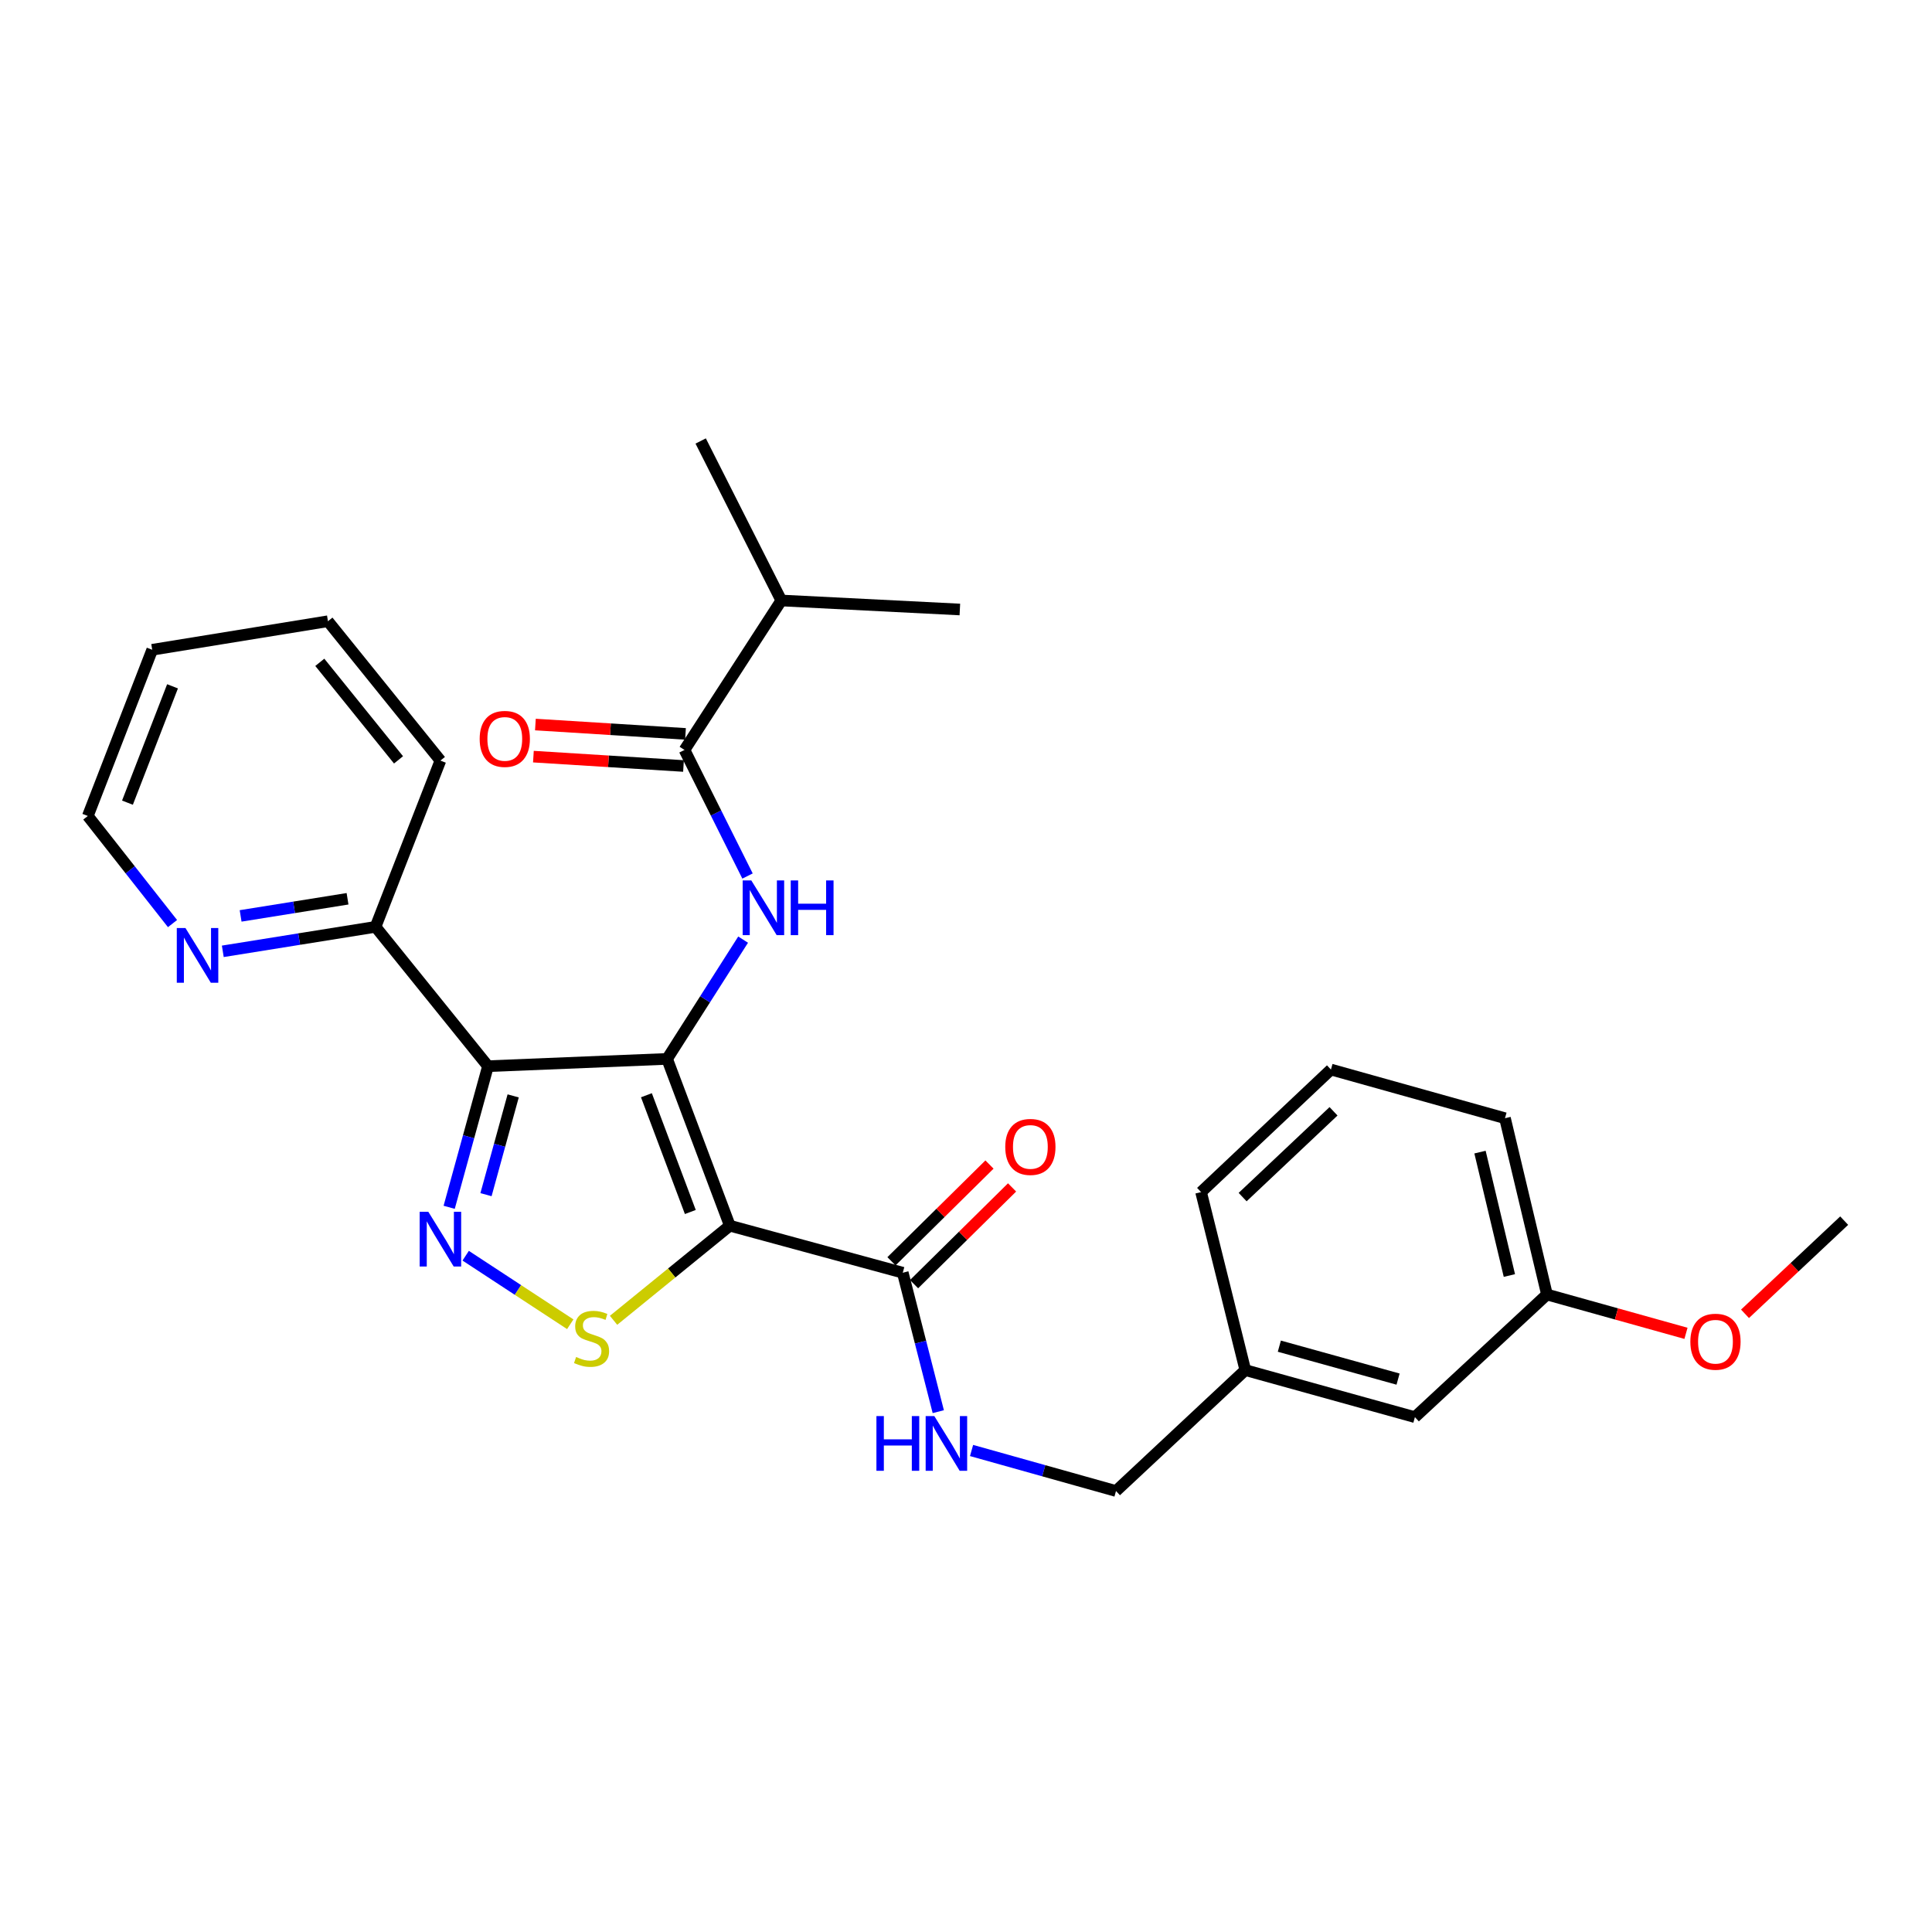 <?xml version='1.0' encoding='iso-8859-1'?>
<svg version='1.1' baseProfile='full'
              xmlns='http://www.w3.org/2000/svg'
                      xmlns:rdkit='http://www.rdkit.org/xml'
                      xmlns:xlink='http://www.w3.org/1999/xlink'
                  xml:space='preserve'
width='1000px' height='1000px' viewBox='0 0 1000 1000'>
<!-- END OF HEADER -->
<rect style='opacity:1.0;fill:#FFFFFF;stroke:none' width='1000' height='1000' x='0' y='0'> </rect>
<path class='bond-0' d='M 345.289,548.085 L 377.759,634.417' style='fill:none;fill-rule:evenodd;stroke:#000000;stroke-width:6px;stroke-linecap:butt;stroke-linejoin:miter;stroke-opacity:1' />
<path class='bond-0' d='M 334.583,566.893 L 357.312,627.326' style='fill:none;fill-rule:evenodd;stroke:#000000;stroke-width:6px;stroke-linecap:butt;stroke-linejoin:miter;stroke-opacity:1' />
<path class='bond-1' d='M 345.289,548.085 L 252.586,551.857' style='fill:none;fill-rule:evenodd;stroke:#000000;stroke-width:6px;stroke-linecap:butt;stroke-linejoin:miter;stroke-opacity:1' />
<path class='bond-4' d='M 345.289,548.085 L 364.963,517.217' style='fill:none;fill-rule:evenodd;stroke:#000000;stroke-width:6px;stroke-linecap:butt;stroke-linejoin:miter;stroke-opacity:1' />
<path class='bond-4' d='M 364.963,517.217 L 384.637,486.348' style='fill:none;fill-rule:evenodd;stroke:#0000FF;stroke-width:6px;stroke-linecap:butt;stroke-linejoin:miter;stroke-opacity:1' />
<path class='bond-3' d='M 377.759,634.417 L 347.668,658.903' style='fill:none;fill-rule:evenodd;stroke:#000000;stroke-width:6px;stroke-linecap:butt;stroke-linejoin:miter;stroke-opacity:1' />
<path class='bond-3' d='M 347.668,658.903 L 317.577,683.388' style='fill:none;fill-rule:evenodd;stroke:#CCCC00;stroke-width:6px;stroke-linecap:butt;stroke-linejoin:miter;stroke-opacity:1' />
<path class='bond-5' d='M 377.759,634.417 L 467.272,658.76' style='fill:none;fill-rule:evenodd;stroke:#000000;stroke-width:6px;stroke-linecap:butt;stroke-linejoin:miter;stroke-opacity:1' />
<path class='bond-2' d='M 252.586,551.857 L 242.539,588.377' style='fill:none;fill-rule:evenodd;stroke:#000000;stroke-width:6px;stroke-linecap:butt;stroke-linejoin:miter;stroke-opacity:1' />
<path class='bond-2' d='M 242.539,588.377 L 232.491,624.898' style='fill:none;fill-rule:evenodd;stroke:#0000FF;stroke-width:6px;stroke-linecap:butt;stroke-linejoin:miter;stroke-opacity:1' />
<path class='bond-2' d='M 265.617,567.228 L 258.584,592.792' style='fill:none;fill-rule:evenodd;stroke:#000000;stroke-width:6px;stroke-linecap:butt;stroke-linejoin:miter;stroke-opacity:1' />
<path class='bond-2' d='M 258.584,592.792 L 251.551,618.356' style='fill:none;fill-rule:evenodd;stroke:#0000FF;stroke-width:6px;stroke-linecap:butt;stroke-linejoin:miter;stroke-opacity:1' />
<path class='bond-7' d='M 252.586,551.857 L 194.378,479.734' style='fill:none;fill-rule:evenodd;stroke:#000000;stroke-width:6px;stroke-linecap:butt;stroke-linejoin:miter;stroke-opacity:1' />
<path class='bond-28' d='M 241.035,649.951 L 268.099,667.689' style='fill:none;fill-rule:evenodd;stroke:#0000FF;stroke-width:6px;stroke-linecap:butt;stroke-linejoin:miter;stroke-opacity:1' />
<path class='bond-28' d='M 268.099,667.689 L 295.163,685.426' style='fill:none;fill-rule:evenodd;stroke:#CCCC00;stroke-width:6px;stroke-linecap:butt;stroke-linejoin:miter;stroke-opacity:1' />
<path class='bond-6' d='M 386.919,453.426 L 370.606,420.797' style='fill:none;fill-rule:evenodd;stroke:#0000FF;stroke-width:6px;stroke-linecap:butt;stroke-linejoin:miter;stroke-opacity:1' />
<path class='bond-6' d='M 370.606,420.797 L 354.294,388.169' style='fill:none;fill-rule:evenodd;stroke:#000000;stroke-width:6px;stroke-linecap:butt;stroke-linejoin:miter;stroke-opacity:1' />
<path class='bond-8' d='M 467.272,658.76 L 476.464,694.719' style='fill:none;fill-rule:evenodd;stroke:#000000;stroke-width:6px;stroke-linecap:butt;stroke-linejoin:miter;stroke-opacity:1' />
<path class='bond-8' d='M 476.464,694.719 L 485.655,730.678' style='fill:none;fill-rule:evenodd;stroke:#0000FF;stroke-width:6px;stroke-linecap:butt;stroke-linejoin:miter;stroke-opacity:1' />
<path class='bond-11' d='M 473.117,664.682 L 498.481,639.645' style='fill:none;fill-rule:evenodd;stroke:#000000;stroke-width:6px;stroke-linecap:butt;stroke-linejoin:miter;stroke-opacity:1' />
<path class='bond-11' d='M 498.481,639.645 L 523.845,614.607' style='fill:none;fill-rule:evenodd;stroke:#FF0000;stroke-width:6px;stroke-linecap:butt;stroke-linejoin:miter;stroke-opacity:1' />
<path class='bond-11' d='M 461.426,652.839 L 486.79,627.801' style='fill:none;fill-rule:evenodd;stroke:#000000;stroke-width:6px;stroke-linecap:butt;stroke-linejoin:miter;stroke-opacity:1' />
<path class='bond-11' d='M 486.79,627.801 L 512.154,602.764' style='fill:none;fill-rule:evenodd;stroke:#FF0000;stroke-width:6px;stroke-linecap:butt;stroke-linejoin:miter;stroke-opacity:1' />
<path class='bond-10' d='M 354.812,379.864 L 315.968,377.443' style='fill:none;fill-rule:evenodd;stroke:#000000;stroke-width:6px;stroke-linecap:butt;stroke-linejoin:miter;stroke-opacity:1' />
<path class='bond-10' d='M 315.968,377.443 L 277.124,375.023' style='fill:none;fill-rule:evenodd;stroke:#FF0000;stroke-width:6px;stroke-linecap:butt;stroke-linejoin:miter;stroke-opacity:1' />
<path class='bond-10' d='M 353.776,396.473 L 314.933,394.053' style='fill:none;fill-rule:evenodd;stroke:#000000;stroke-width:6px;stroke-linecap:butt;stroke-linejoin:miter;stroke-opacity:1' />
<path class='bond-10' d='M 314.933,394.053 L 276.089,391.632' style='fill:none;fill-rule:evenodd;stroke:#FF0000;stroke-width:6px;stroke-linecap:butt;stroke-linejoin:miter;stroke-opacity:1' />
<path class='bond-12' d='M 354.294,388.169 L 404.404,310.813' style='fill:none;fill-rule:evenodd;stroke:#000000;stroke-width:6px;stroke-linecap:butt;stroke-linejoin:miter;stroke-opacity:1' />
<path class='bond-9' d='M 194.378,479.734 L 154.85,486.069' style='fill:none;fill-rule:evenodd;stroke:#000000;stroke-width:6px;stroke-linecap:butt;stroke-linejoin:miter;stroke-opacity:1' />
<path class='bond-9' d='M 154.85,486.069 L 115.321,492.404' style='fill:none;fill-rule:evenodd;stroke:#0000FF;stroke-width:6px;stroke-linecap:butt;stroke-linejoin:miter;stroke-opacity:1' />
<path class='bond-9' d='M 179.886,465.203 L 152.216,469.637' style='fill:none;fill-rule:evenodd;stroke:#000000;stroke-width:6px;stroke-linecap:butt;stroke-linejoin:miter;stroke-opacity:1' />
<path class='bond-9' d='M 152.216,469.637 L 124.546,474.072' style='fill:none;fill-rule:evenodd;stroke:#0000FF;stroke-width:6px;stroke-linecap:butt;stroke-linejoin:miter;stroke-opacity:1' />
<path class='bond-20' d='M 194.378,479.734 L 227.957,393.679' style='fill:none;fill-rule:evenodd;stroke:#000000;stroke-width:6px;stroke-linecap:butt;stroke-linejoin:miter;stroke-opacity:1' />
<path class='bond-13' d='M 502.877,750.771 L 540.26,761.259' style='fill:none;fill-rule:evenodd;stroke:#0000FF;stroke-width:6px;stroke-linecap:butt;stroke-linejoin:miter;stroke-opacity:1' />
<path class='bond-13' d='M 540.26,761.259 L 577.642,771.747' style='fill:none;fill-rule:evenodd;stroke:#000000;stroke-width:6px;stroke-linecap:butt;stroke-linejoin:miter;stroke-opacity:1' />
<path class='bond-19' d='M 89.295,478.044 L 67.375,450.196' style='fill:none;fill-rule:evenodd;stroke:#0000FF;stroke-width:6px;stroke-linecap:butt;stroke-linejoin:miter;stroke-opacity:1' />
<path class='bond-19' d='M 67.375,450.196 L 45.455,422.349' style='fill:none;fill-rule:evenodd;stroke:#000000;stroke-width:6px;stroke-linecap:butt;stroke-linejoin:miter;stroke-opacity:1' />
<path class='bond-23' d='M 404.404,310.813 L 362.67,228.253' style='fill:none;fill-rule:evenodd;stroke:#000000;stroke-width:6px;stroke-linecap:butt;stroke-linejoin:miter;stroke-opacity:1' />
<path class='bond-24' d='M 404.404,310.813 L 496.82,315.473' style='fill:none;fill-rule:evenodd;stroke:#000000;stroke-width:6px;stroke-linecap:butt;stroke-linejoin:miter;stroke-opacity:1' />
<path class='bond-15' d='M 577.642,771.747 L 644.569,709.157' style='fill:none;fill-rule:evenodd;stroke:#000000;stroke-width:6px;stroke-linecap:butt;stroke-linejoin:miter;stroke-opacity:1' />
<path class='bond-14' d='M 732.353,733.509 L 644.569,709.157' style='fill:none;fill-rule:evenodd;stroke:#000000;stroke-width:6px;stroke-linecap:butt;stroke-linejoin:miter;stroke-opacity:1' />
<path class='bond-14' d='M 723.634,713.82 L 662.185,696.773' style='fill:none;fill-rule:evenodd;stroke:#000000;stroke-width:6px;stroke-linecap:butt;stroke-linejoin:miter;stroke-opacity:1' />
<path class='bond-16' d='M 732.353,733.509 L 800.704,670.04' style='fill:none;fill-rule:evenodd;stroke:#000000;stroke-width:6px;stroke-linecap:butt;stroke-linejoin:miter;stroke-opacity:1' />
<path class='bond-21' d='M 644.569,709.157 L 621.677,617.027' style='fill:none;fill-rule:evenodd;stroke:#000000;stroke-width:6px;stroke-linecap:butt;stroke-linejoin:miter;stroke-opacity:1' />
<path class='bond-17' d='M 800.704,670.04 L 836.682,680.085' style='fill:none;fill-rule:evenodd;stroke:#000000;stroke-width:6px;stroke-linecap:butt;stroke-linejoin:miter;stroke-opacity:1' />
<path class='bond-17' d='M 836.682,680.085 L 872.66,690.13' style='fill:none;fill-rule:evenodd;stroke:#FF0000;stroke-width:6px;stroke-linecap:butt;stroke-linejoin:miter;stroke-opacity:1' />
<path class='bond-30' d='M 800.704,670.04 L 778.977,578.788' style='fill:none;fill-rule:evenodd;stroke:#000000;stroke-width:6px;stroke-linecap:butt;stroke-linejoin:miter;stroke-opacity:1' />
<path class='bond-30' d='M 781.256,660.207 L 766.047,596.331' style='fill:none;fill-rule:evenodd;stroke:#000000;stroke-width:6px;stroke-linecap:butt;stroke-linejoin:miter;stroke-opacity:1' />
<path class='bond-25' d='M 903.209,680.031 L 928.877,655.916' style='fill:none;fill-rule:evenodd;stroke:#FF0000;stroke-width:6px;stroke-linecap:butt;stroke-linejoin:miter;stroke-opacity:1' />
<path class='bond-25' d='M 928.877,655.916 L 954.545,631.801' style='fill:none;fill-rule:evenodd;stroke:#000000;stroke-width:6px;stroke-linecap:butt;stroke-linejoin:miter;stroke-opacity:1' />
<path class='bond-18' d='M 688.891,553.595 L 621.677,617.027' style='fill:none;fill-rule:evenodd;stroke:#000000;stroke-width:6px;stroke-linecap:butt;stroke-linejoin:miter;stroke-opacity:1' />
<path class='bond-18' d='M 690.231,575.213 L 643.181,619.615' style='fill:none;fill-rule:evenodd;stroke:#000000;stroke-width:6px;stroke-linecap:butt;stroke-linejoin:miter;stroke-opacity:1' />
<path class='bond-22' d='M 688.891,553.595 L 778.977,578.788' style='fill:none;fill-rule:evenodd;stroke:#000000;stroke-width:6px;stroke-linecap:butt;stroke-linejoin:miter;stroke-opacity:1' />
<path class='bond-29' d='M 45.455,422.349 L 78.784,336.321' style='fill:none;fill-rule:evenodd;stroke:#000000;stroke-width:6px;stroke-linecap:butt;stroke-linejoin:miter;stroke-opacity:1' />
<path class='bond-29' d='M 65.972,415.456 L 89.302,355.237' style='fill:none;fill-rule:evenodd;stroke:#000000;stroke-width:6px;stroke-linecap:butt;stroke-linejoin:miter;stroke-opacity:1' />
<path class='bond-27' d='M 227.957,393.679 L 169.748,321.547' style='fill:none;fill-rule:evenodd;stroke:#000000;stroke-width:6px;stroke-linecap:butt;stroke-linejoin:miter;stroke-opacity:1' />
<path class='bond-27' d='M 206.275,393.31 L 165.529,342.818' style='fill:none;fill-rule:evenodd;stroke:#000000;stroke-width:6px;stroke-linecap:butt;stroke-linejoin:miter;stroke-opacity:1' />
<path class='bond-26' d='M 78.784,336.321 L 169.748,321.547' style='fill:none;fill-rule:evenodd;stroke:#000000;stroke-width:6px;stroke-linecap:butt;stroke-linejoin:miter;stroke-opacity:1' />
<path  class='atom-3' d='M 221.697 627.219
L 230.977 642.219
Q 231.897 643.699, 233.377 646.379
Q 234.857 649.059, 234.937 649.219
L 234.937 627.219
L 238.697 627.219
L 238.697 655.539
L 234.817 655.539
L 224.857 639.139
Q 223.697 637.219, 222.457 635.019
Q 221.257 632.819, 220.897 632.139
L 220.897 655.539
L 217.217 655.539
L 217.217 627.219
L 221.697 627.219
' fill='#0000FF'/>
<path  class='atom-4' d='M 298.191 702.374
Q 298.511 702.494, 299.831 703.054
Q 301.151 703.614, 302.591 703.974
Q 304.071 704.294, 305.511 704.294
Q 308.191 704.294, 309.751 703.014
Q 311.311 701.694, 311.311 699.414
Q 311.311 697.854, 310.511 696.894
Q 309.751 695.934, 308.551 695.414
Q 307.351 694.894, 305.351 694.294
Q 302.831 693.534, 301.311 692.814
Q 299.831 692.094, 298.751 690.574
Q 297.711 689.054, 297.711 686.494
Q 297.711 682.934, 300.111 680.734
Q 302.551 678.534, 307.351 678.534
Q 310.631 678.534, 314.351 680.094
L 313.431 683.174
Q 310.031 681.774, 307.471 681.774
Q 304.711 681.774, 303.191 682.934
Q 301.671 684.054, 301.711 686.014
Q 301.711 687.534, 302.471 688.454
Q 303.271 689.374, 304.391 689.894
Q 305.551 690.414, 307.471 691.014
Q 310.031 691.814, 311.551 692.614
Q 313.071 693.414, 314.151 695.054
Q 315.271 696.654, 315.271 699.414
Q 315.271 703.334, 312.631 705.454
Q 310.031 707.534, 305.671 707.534
Q 303.151 707.534, 301.231 706.974
Q 299.351 706.454, 297.111 705.534
L 298.191 702.374
' fill='#CCCC00'/>
<path  class='atom-5' d='M 388.88 455.71
L 398.16 470.71
Q 399.08 472.19, 400.56 474.87
Q 402.04 477.55, 402.12 477.71
L 402.12 455.71
L 405.88 455.71
L 405.88 484.03
L 402 484.03
L 392.04 467.63
Q 390.88 465.71, 389.64 463.51
Q 388.44 461.31, 388.08 460.63
L 388.08 484.03
L 384.4 484.03
L 384.4 455.71
L 388.88 455.71
' fill='#0000FF'/>
<path  class='atom-5' d='M 409.28 455.71
L 413.12 455.71
L 413.12 467.75
L 427.6 467.75
L 427.6 455.71
L 431.44 455.71
L 431.44 484.03
L 427.6 484.03
L 427.6 470.95
L 413.12 470.95
L 413.12 484.03
L 409.28 484.03
L 409.28 455.71
' fill='#0000FF'/>
<path  class='atom-9' d='M 453.638 732.958
L 457.478 732.958
L 457.478 744.998
L 471.958 744.998
L 471.958 732.958
L 475.798 732.958
L 475.798 761.278
L 471.958 761.278
L 471.958 748.198
L 457.478 748.198
L 457.478 761.278
L 453.638 761.278
L 453.638 732.958
' fill='#0000FF'/>
<path  class='atom-9' d='M 483.598 732.958
L 492.878 747.958
Q 493.798 749.438, 495.278 752.118
Q 496.758 754.798, 496.838 754.958
L 496.838 732.958
L 500.598 732.958
L 500.598 761.278
L 496.718 761.278
L 486.758 744.878
Q 485.598 742.958, 484.358 740.758
Q 483.158 738.558, 482.798 737.878
L 482.798 761.278
L 479.118 761.278
L 479.118 732.958
L 483.598 732.958
' fill='#0000FF'/>
<path  class='atom-10' d='M 95.989 480.339
L 105.268 495.339
Q 106.188 496.819, 107.668 499.499
Q 109.148 502.179, 109.228 502.339
L 109.228 480.339
L 112.988 480.339
L 112.988 508.659
L 109.108 508.659
L 99.148 492.259
Q 97.989 490.339, 96.749 488.139
Q 95.549 485.939, 95.189 485.259
L 95.189 508.659
L 91.508 508.659
L 91.508 480.339
L 95.989 480.339
' fill='#0000FF'/>
<path  class='atom-11' d='M 248.277 382.452
Q 248.277 375.652, 251.637 371.852
Q 254.997 368.052, 261.277 368.052
Q 267.557 368.052, 270.917 371.852
Q 274.277 375.652, 274.277 382.452
Q 274.277 389.332, 270.877 393.252
Q 267.477 397.132, 261.277 397.132
Q 255.037 397.132, 251.637 393.252
Q 248.277 389.372, 248.277 382.452
M 261.277 393.932
Q 265.597 393.932, 267.917 391.052
Q 270.277 388.132, 270.277 382.452
Q 270.277 376.892, 267.917 374.092
Q 265.597 371.252, 261.277 371.252
Q 256.957 371.252, 254.597 374.052
Q 252.277 376.852, 252.277 382.452
Q 252.277 388.172, 254.597 391.052
Q 256.957 393.932, 261.277 393.932
' fill='#FF0000'/>
<path  class='atom-12' d='M 520.32 593.642
Q 520.32 586.842, 523.68 583.042
Q 527.04 579.242, 533.32 579.242
Q 539.6 579.242, 542.96 583.042
Q 546.32 586.842, 546.32 593.642
Q 546.32 600.522, 542.92 604.442
Q 539.52 608.322, 533.32 608.322
Q 527.08 608.322, 523.68 604.442
Q 520.32 600.562, 520.32 593.642
M 533.32 605.122
Q 537.64 605.122, 539.96 602.242
Q 542.32 599.322, 542.32 593.642
Q 542.32 588.082, 539.96 585.282
Q 537.64 582.442, 533.32 582.442
Q 529 582.442, 526.64 585.242
Q 524.32 588.042, 524.32 593.642
Q 524.32 599.362, 526.64 602.242
Q 529 605.122, 533.32 605.122
' fill='#FF0000'/>
<path  class='atom-18' d='M 874.924 694.472
Q 874.924 687.672, 878.284 683.872
Q 881.644 680.072, 887.924 680.072
Q 894.204 680.072, 897.564 683.872
Q 900.924 687.672, 900.924 694.472
Q 900.924 701.352, 897.524 705.272
Q 894.124 709.152, 887.924 709.152
Q 881.684 709.152, 878.284 705.272
Q 874.924 701.392, 874.924 694.472
M 887.924 705.952
Q 892.244 705.952, 894.564 703.072
Q 896.924 700.152, 896.924 694.472
Q 896.924 688.912, 894.564 686.112
Q 892.244 683.272, 887.924 683.272
Q 883.604 683.272, 881.244 686.072
Q 878.924 688.872, 878.924 694.472
Q 878.924 700.192, 881.244 703.072
Q 883.604 705.952, 887.924 705.952
' fill='#FF0000'/>
</svg>

